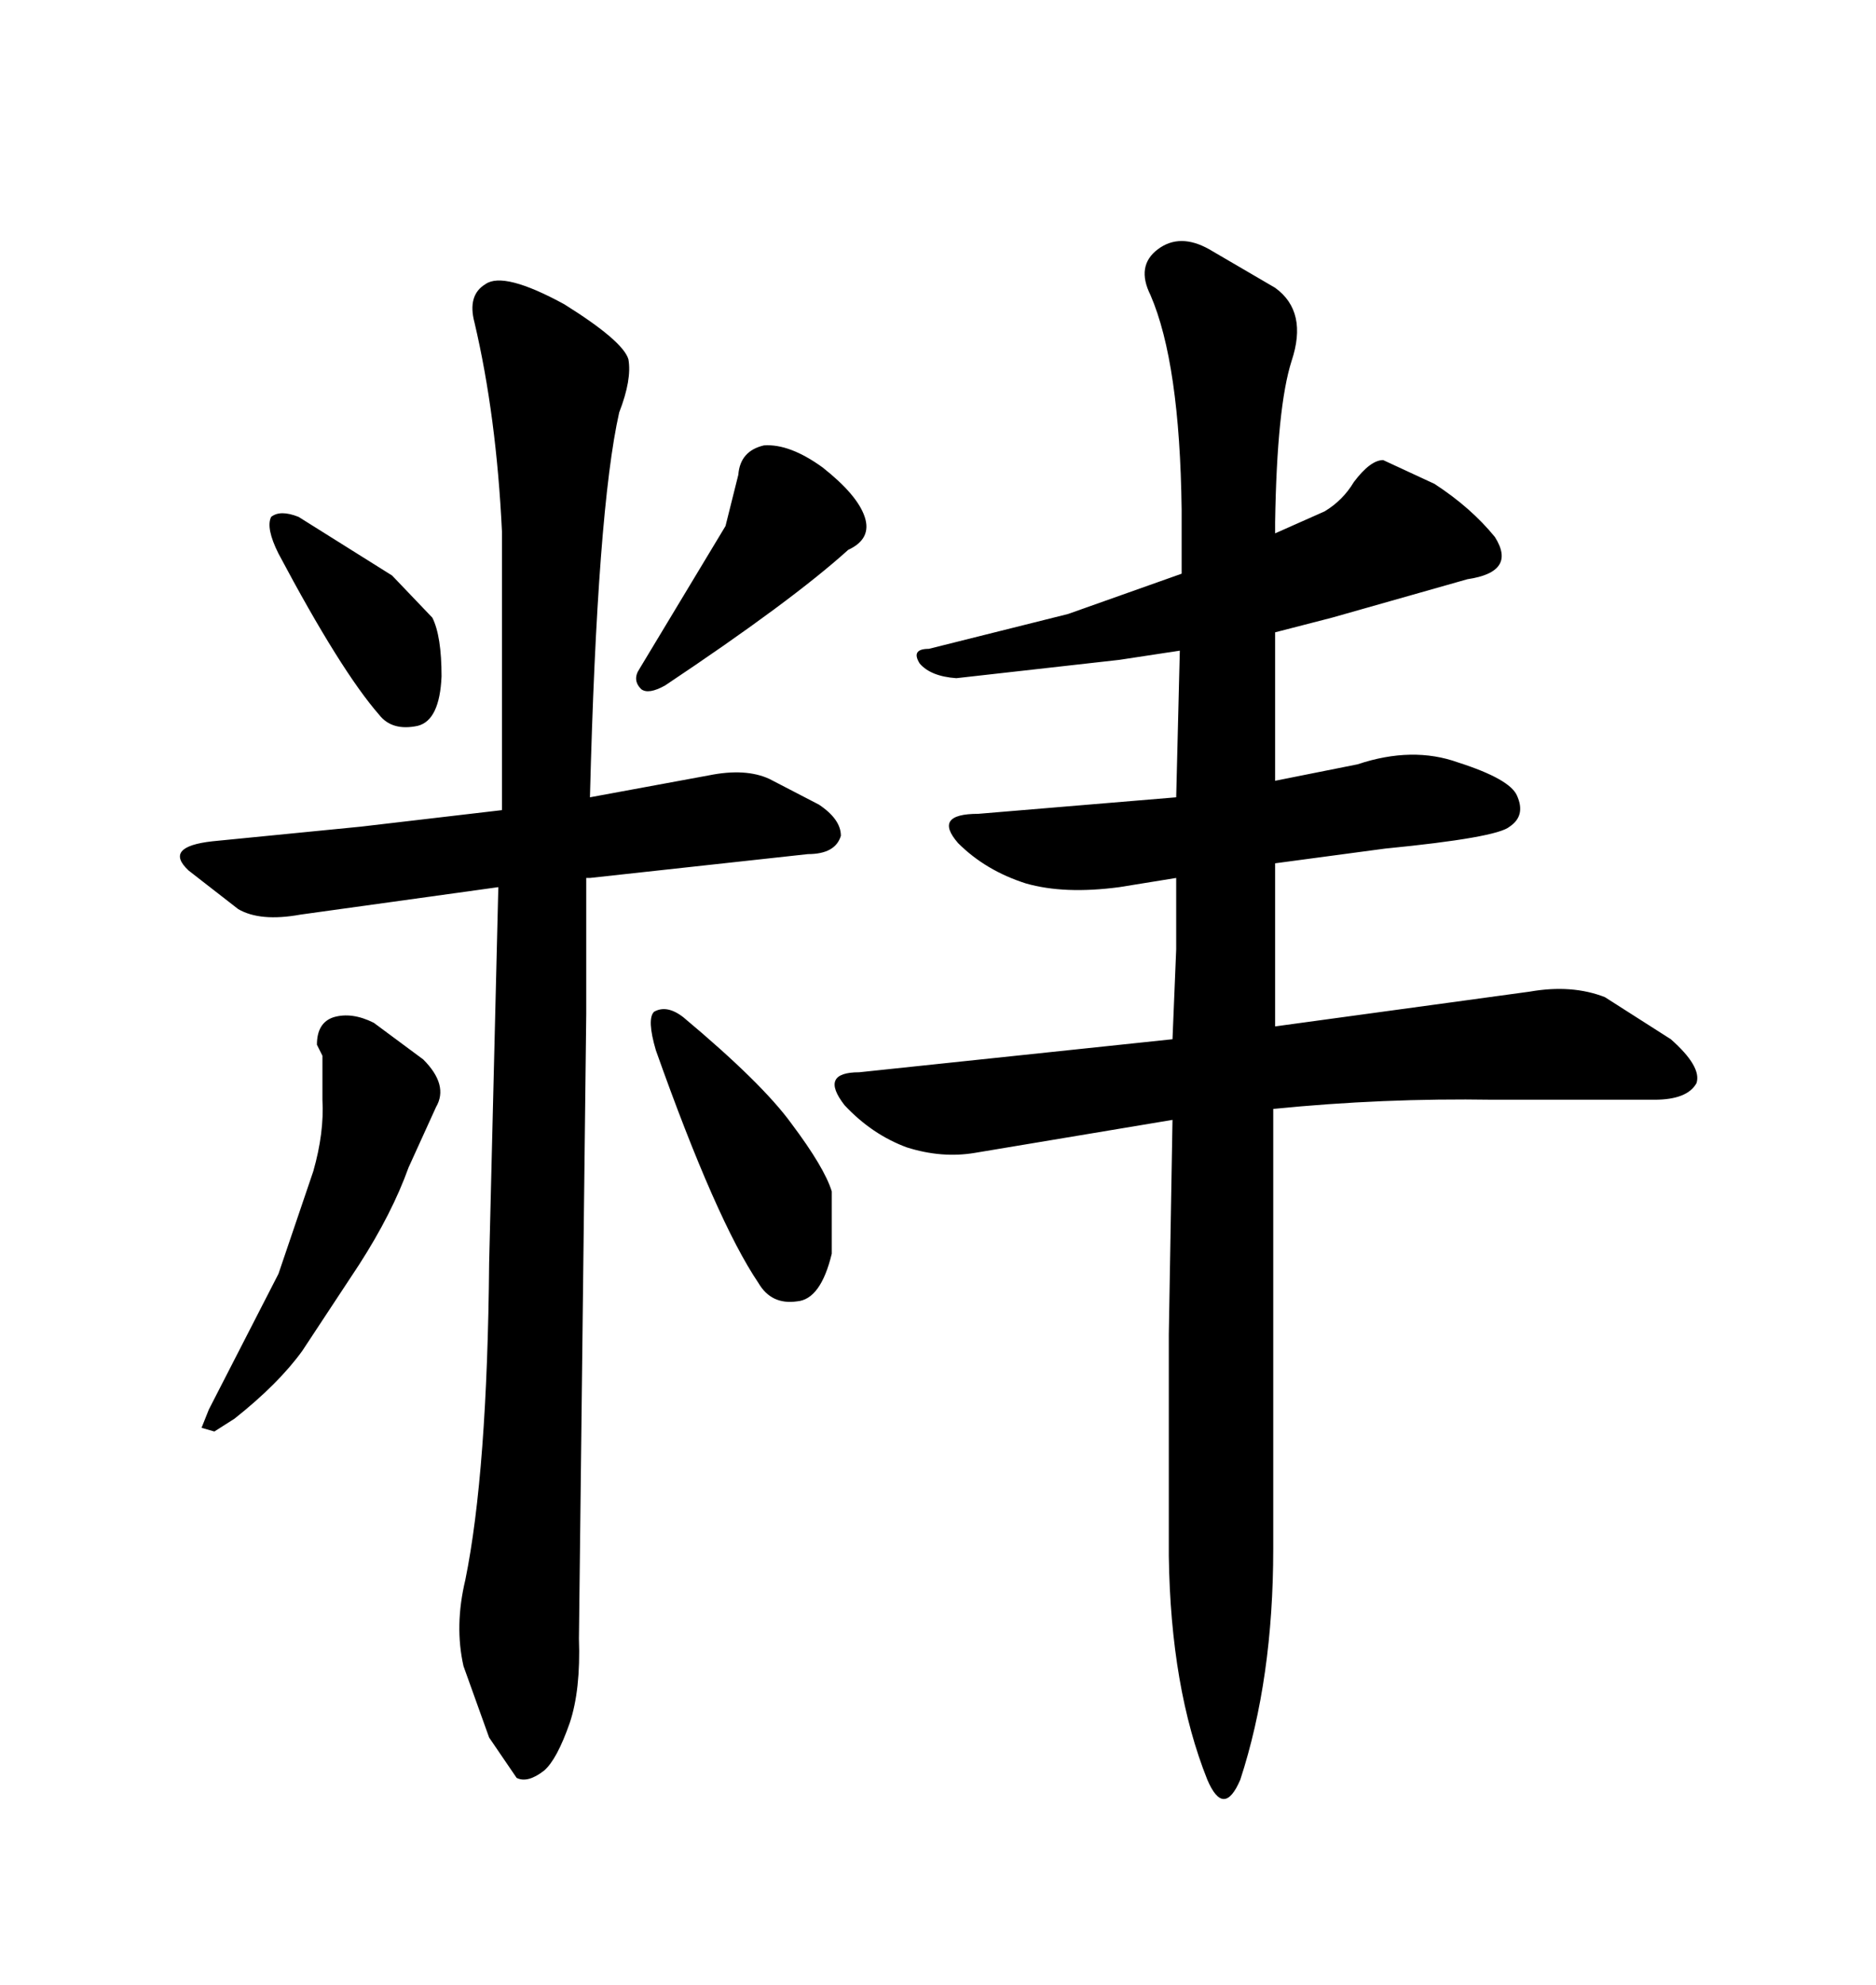 <svg xmlns="http://www.w3.org/2000/svg" xmlns:xlink="http://www.w3.org/1999/xlink" width="300" height="317.285"><path d="M62.70 91.99L47.75 82.62Q44.82 81.45 43.36 82.62L43.36 82.62Q42.48 84.38 44.53 88.48L44.53 88.48Q54.49 107.23 60.64 114.26L60.64 114.26Q62.70 116.89 66.80 116.02L66.80 116.02Q70.31 115.14 70.61 108.11L70.61 108.11Q70.61 101.66 69.14 98.73L69.14 98.73L62.70 91.99ZM118.07 75.88L116.02 84.08L102.25 106.93Q101.07 108.69 102.54 110.16L102.54 110.16Q103.71 111.04 106.35 109.57L106.35 109.57Q126.56 96.09 135.64 87.89L135.64 87.89Q139.45 86.13 138.28 82.62L138.28 82.62Q137.11 79.10 131.54 74.71L131.54 74.71Q126.27 70.90 122.17 71.19L122.17 71.19Q118.36 72.07 118.07 75.88L118.07 75.88ZM92.58 261.91L92.58 261.91L93.75 162.01L93.75 140.33L94.34 140.33L129.20 136.52Q133.59 136.52 134.47 133.59L134.47 133.59Q134.47 130.96 130.96 128.61L130.96 128.61L123.05 124.51Q119.24 122.75 113.38 123.93L113.38 123.93L94.34 127.44Q95.51 81.45 99.02 65.92L99.02 65.92Q101.07 60.64 100.49 57.42L100.49 57.42Q99.61 54.49 90.23 48.63L90.23 48.63Q80.57 43.36 77.64 45.41L77.64 45.41Q74.71 47.17 75.88 51.56L75.88 51.56Q79.39 66.50 80.27 84.96L80.27 84.96L80.27 129.49L57.71 132.13L33.98 134.47Q26.07 135.35 30.18 139.16L30.18 139.16L38.09 145.31Q41.60 147.36 48.05 146.19L48.05 146.19L79.69 141.80L78.22 201.86Q77.93 235.25 74.41 252.54L74.41 252.54Q72.66 259.86 74.12 266.31L74.12 266.31L78.22 277.73L82.62 284.18Q84.38 285.06 87.01 283.01L87.01 283.01Q89.06 281.25 91.11 275.39L91.11 275.39Q92.87 270.12 92.58 261.91ZM67.68 169.34L67.68 169.34L59.77 163.48Q56.25 161.72 53.32 162.60L53.32 162.60Q50.68 163.48 50.68 166.99L50.68 166.99L51.56 168.75L51.56 175.78Q51.86 181.05 50.10 187.21L50.10 187.21L44.53 203.61L33.40 225.29L32.23 228.22L34.28 228.81L37.50 226.76Q44.53 221.19 48.34 215.92L48.34 215.92L57.42 202.15Q62.70 193.95 65.33 186.62L65.33 186.62L69.73 176.95Q71.78 173.44 67.68 169.34ZM109.28 162.60L109.28 162.60Q106.64 160.55 104.59 161.72L104.59 161.72Q103.42 162.89 104.88 167.87L104.88 167.87Q114.55 195.12 121.29 205.08L121.29 205.08Q123.34 208.59 127.44 208.01L127.44 208.01Q131.25 207.71 133.01 200.39L133.01 200.39L133.01 190.43Q131.84 186.62 126.56 179.59L126.56 179.59Q121.88 173.14 109.28 162.60ZM188.09 151.76L187.50 166.11L137.40 171.39Q130.96 171.39 135.06 176.66L135.06 176.66Q139.45 181.35 145.02 183.40L145.02 183.40Q150.59 185.16 155.86 184.28L155.86 184.28L187.50 179.00L186.91 213.28L186.91 248.73Q187.21 269.82 193.07 284.47L193.07 284.47Q195.70 290.63 198.34 284.47L198.34 284.47Q203.61 268.36 203.61 247.56L203.61 247.56L203.61 177.25Q221.19 175.49 238.77 175.78L238.77 175.78L264.55 175.78Q269.82 175.78 271.29 173.14L271.29 173.14Q272.17 170.51 267.19 166.11L267.19 166.11L256.64 159.38Q251.37 157.32 244.63 158.50L244.63 158.50L203.91 164.06L203.91 137.99L221.48 135.64Q239.36 133.89 241.41 132.13L241.41 132.13Q244.04 130.37 242.58 127.15L242.58 127.15Q241.41 124.51 233.20 121.88L233.20 121.88Q225.88 119.24 217.09 122.17L217.09 122.17L203.91 124.80L203.91 101.07L212.99 98.73L234.67 92.58Q242.58 91.41 239.06 85.84L239.06 85.84Q235.25 81.15 229.39 77.34L229.39 77.34L221.19 73.54Q219.14 73.54 216.50 77.05L216.50 77.05Q214.75 79.98 211.82 81.74L211.82 81.74L203.91 85.25L203.91 83.50Q204.20 65.04 206.54 57.71L206.54 57.71Q209.18 49.80 203.91 46.00L203.91 46.00L193.36 39.84Q188.67 37.21 185.16 39.84L185.16 39.84Q181.64 42.48 183.98 47.17L183.98 47.17Q188.67 58.01 188.96 81.45L188.96 81.45L188.96 91.70L170.80 98.14L148.54 103.71Q145.61 103.71 147.07 106.05L147.07 106.05Q148.83 108.11 152.93 108.40L152.93 108.40L179.00 105.47L188.67 104.00L188.09 127.44L156.45 130.08Q149.12 130.08 153.22 134.77L153.22 134.77Q157.62 139.16 164.06 141.21L164.06 141.21Q170.21 142.97 179.00 141.80L179.00 141.80L188.09 140.33L188.09 151.76Z"/></svg>